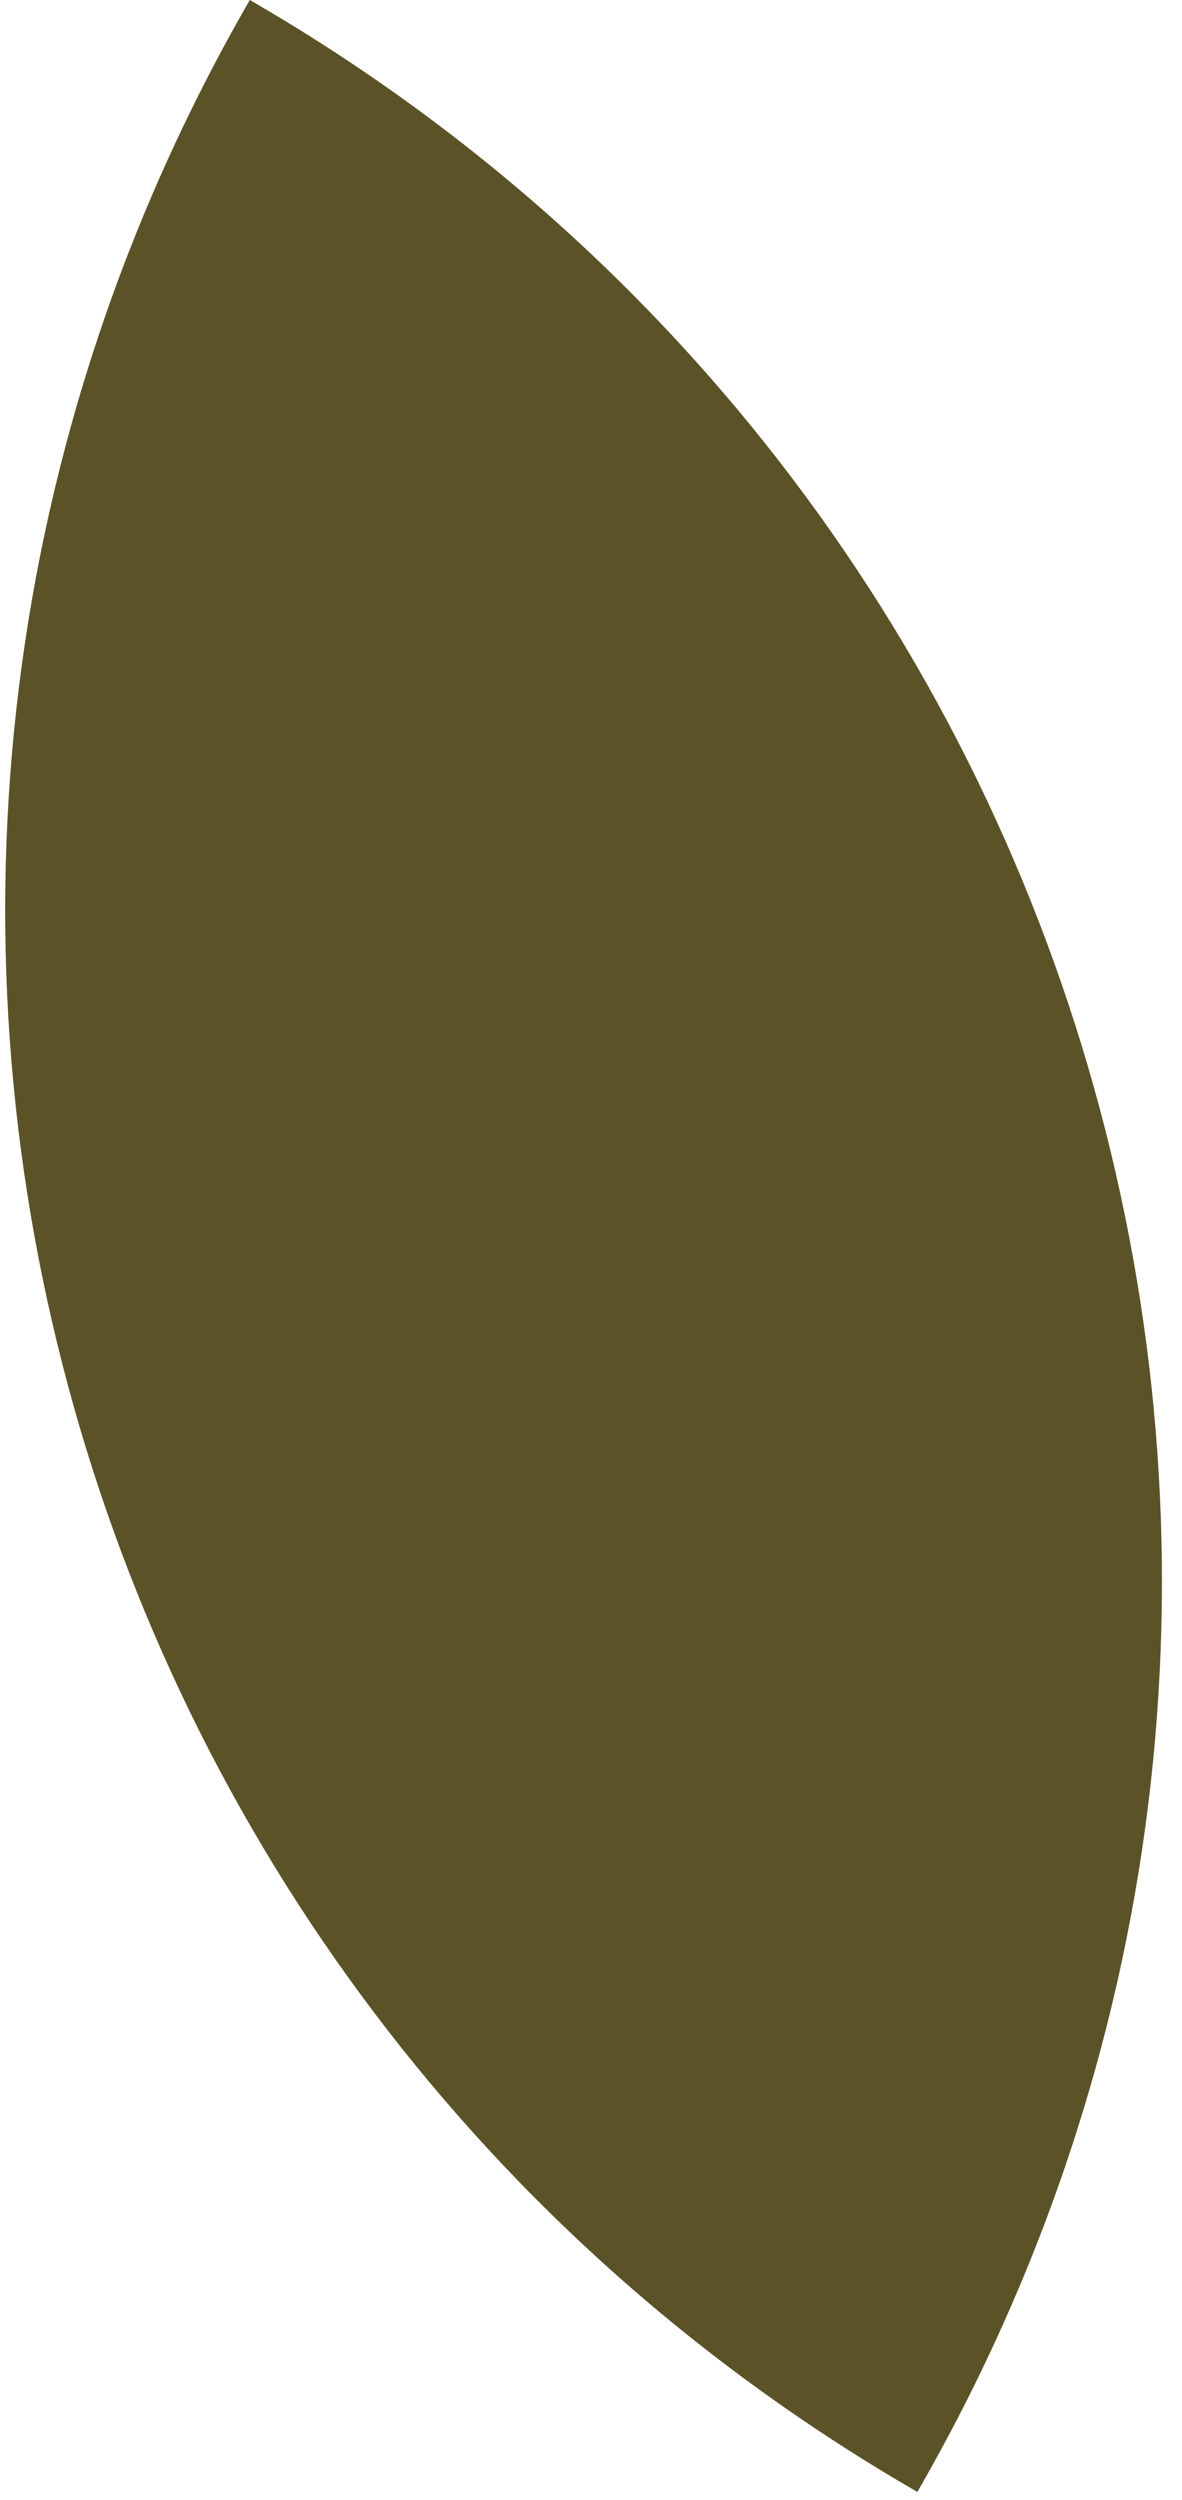 <svg width="35" height="74" viewBox="0 0 35 74" fill="none" xmlns="http://www.w3.org/2000/svg">
<path d="M27.163 73.765C42.074 47.938 33.225 14.912 7.397 8.072e-06C-7.514 25.828 1.335 58.854 27.163 73.765Z" fill="#5B5327"/>
</svg>
